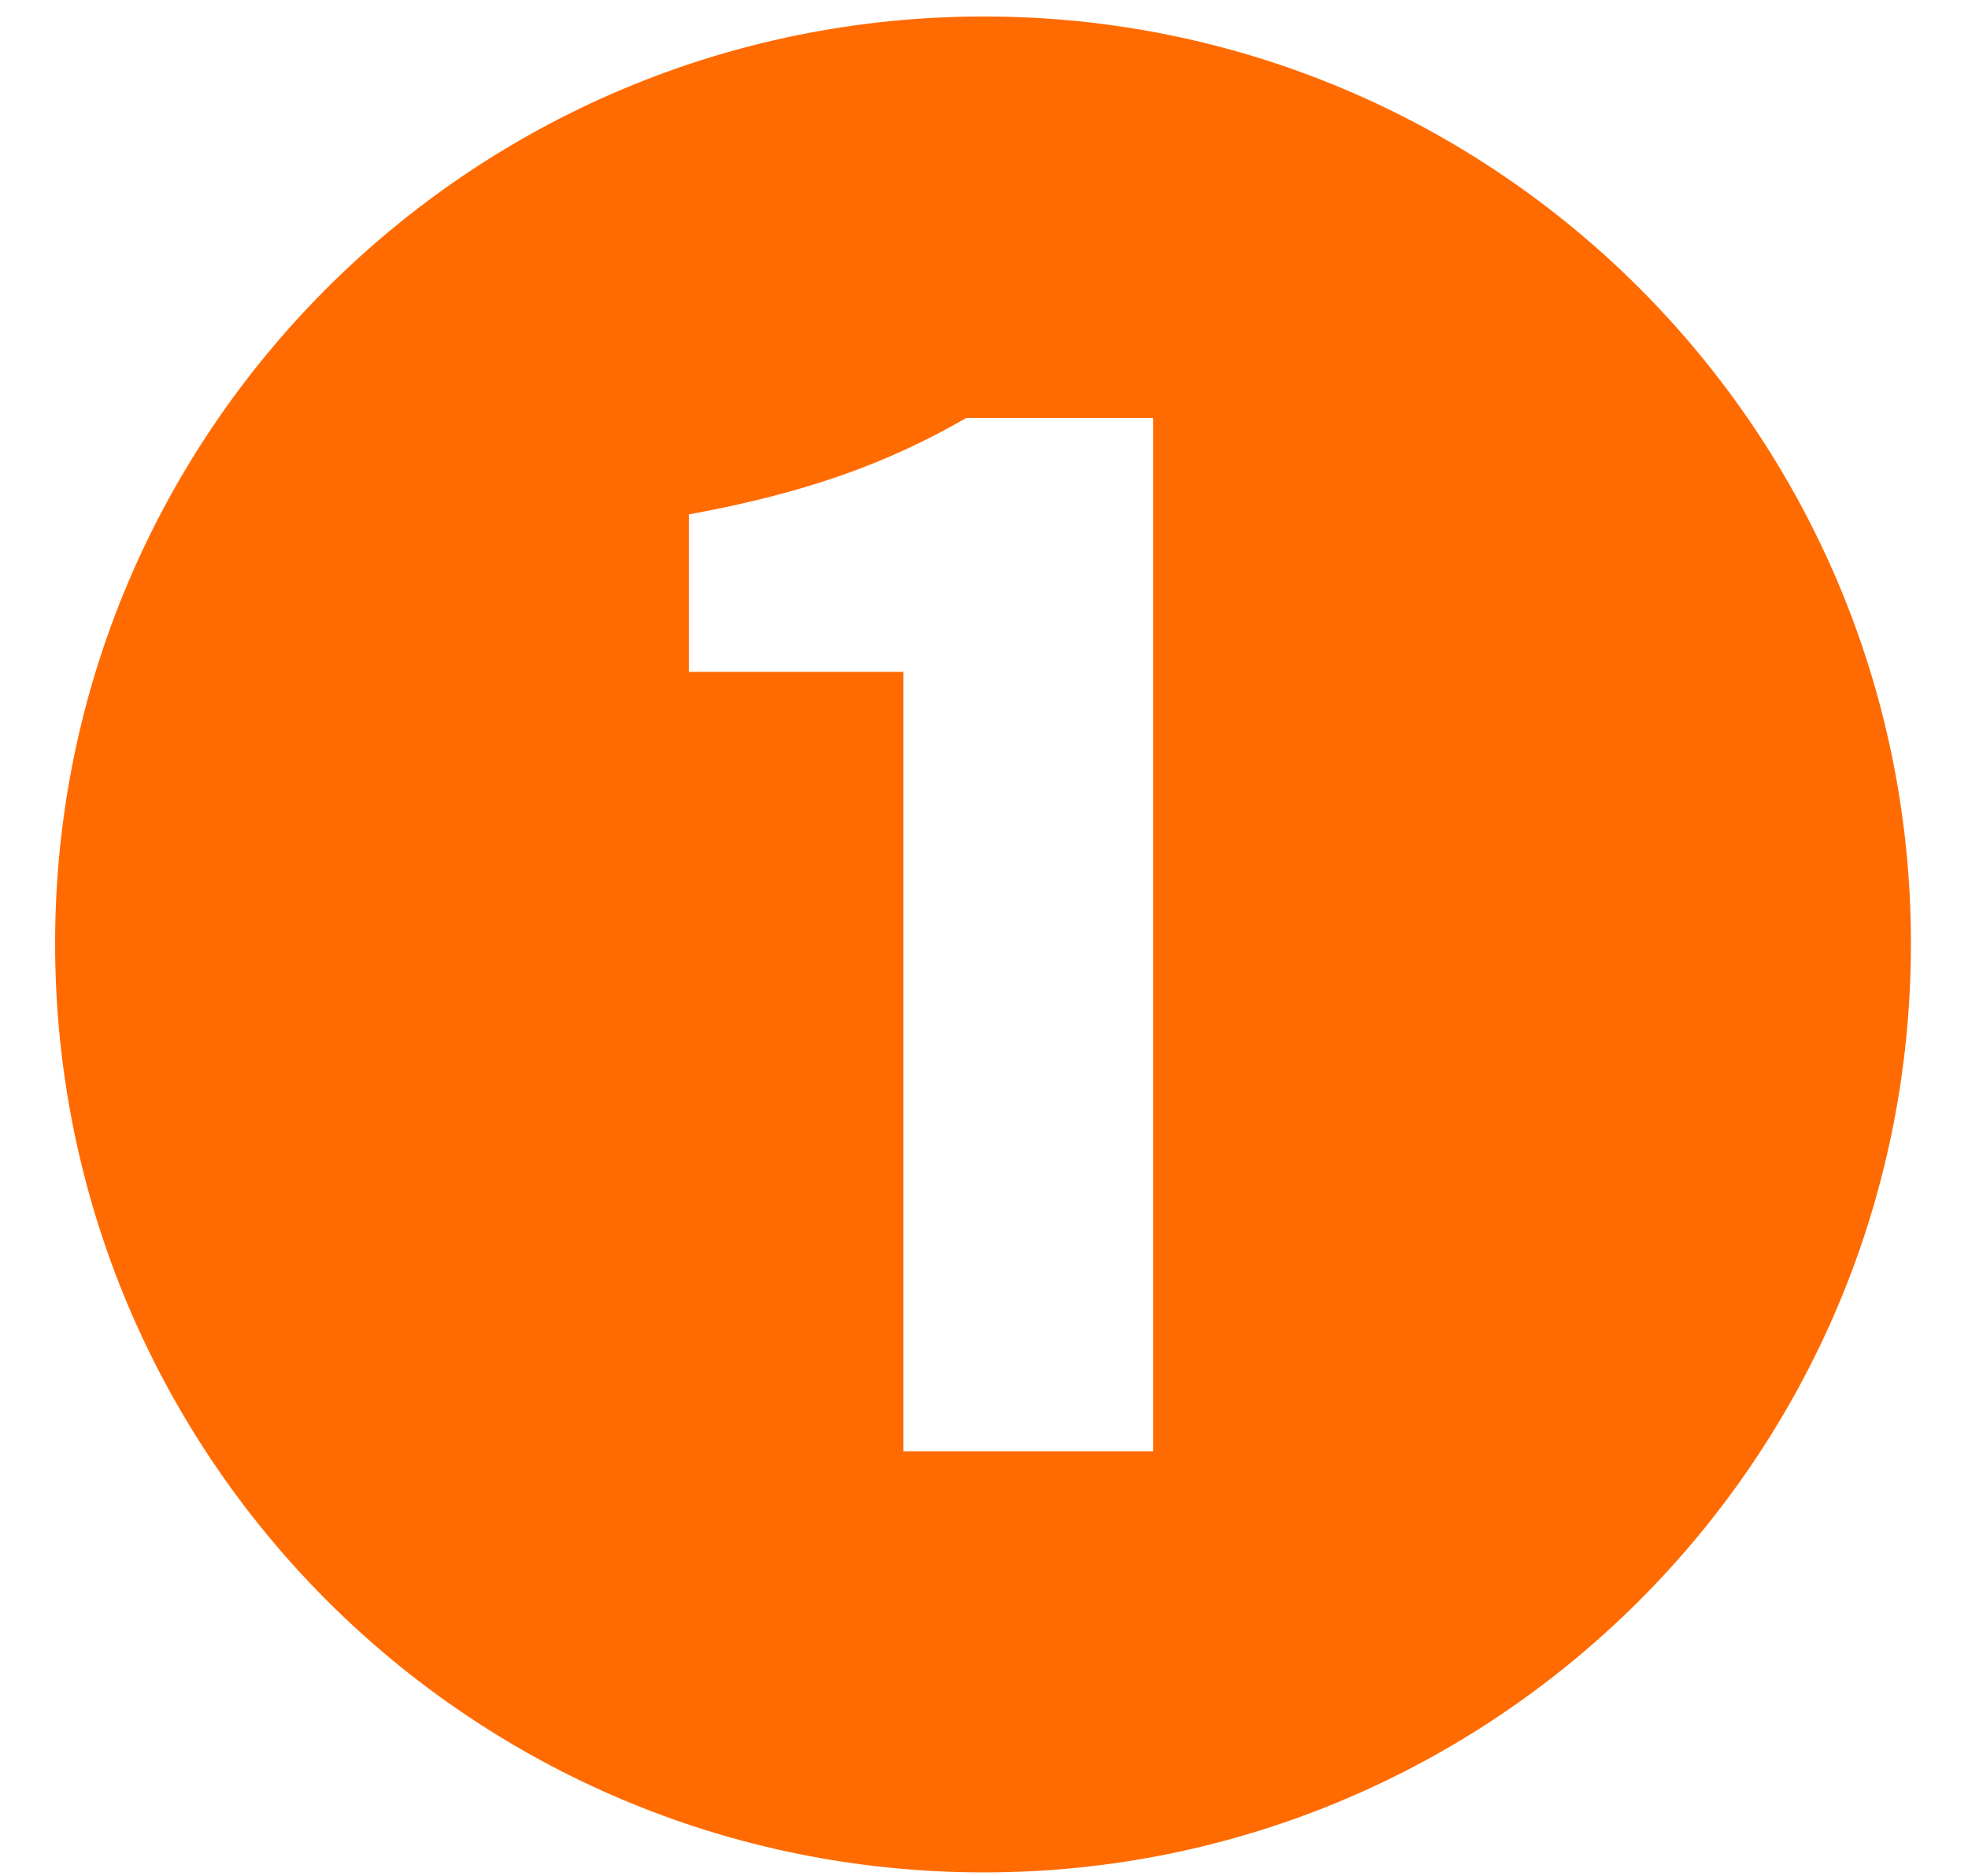 <svg width="64" height="61" viewBox="0 0 64 61" fill="none" xmlns="http://www.w3.org/2000/svg">
<path d="M32 60.888C48.512 60.888 62.144 47.512 62.144 30.68C62.144 14.04 48.64 0.536 32 0.536C15.296 0.536 1.792 14.04 1.792 30.68C1.792 47.384 15.296 60.888 32 60.888ZM29.376 47.192V21.848H22.4V16.728C26.24 16.024 28.864 15.064 31.424 13.592H37.504V47.192H29.376Z" fill="#FF6B00"/>
</svg>
